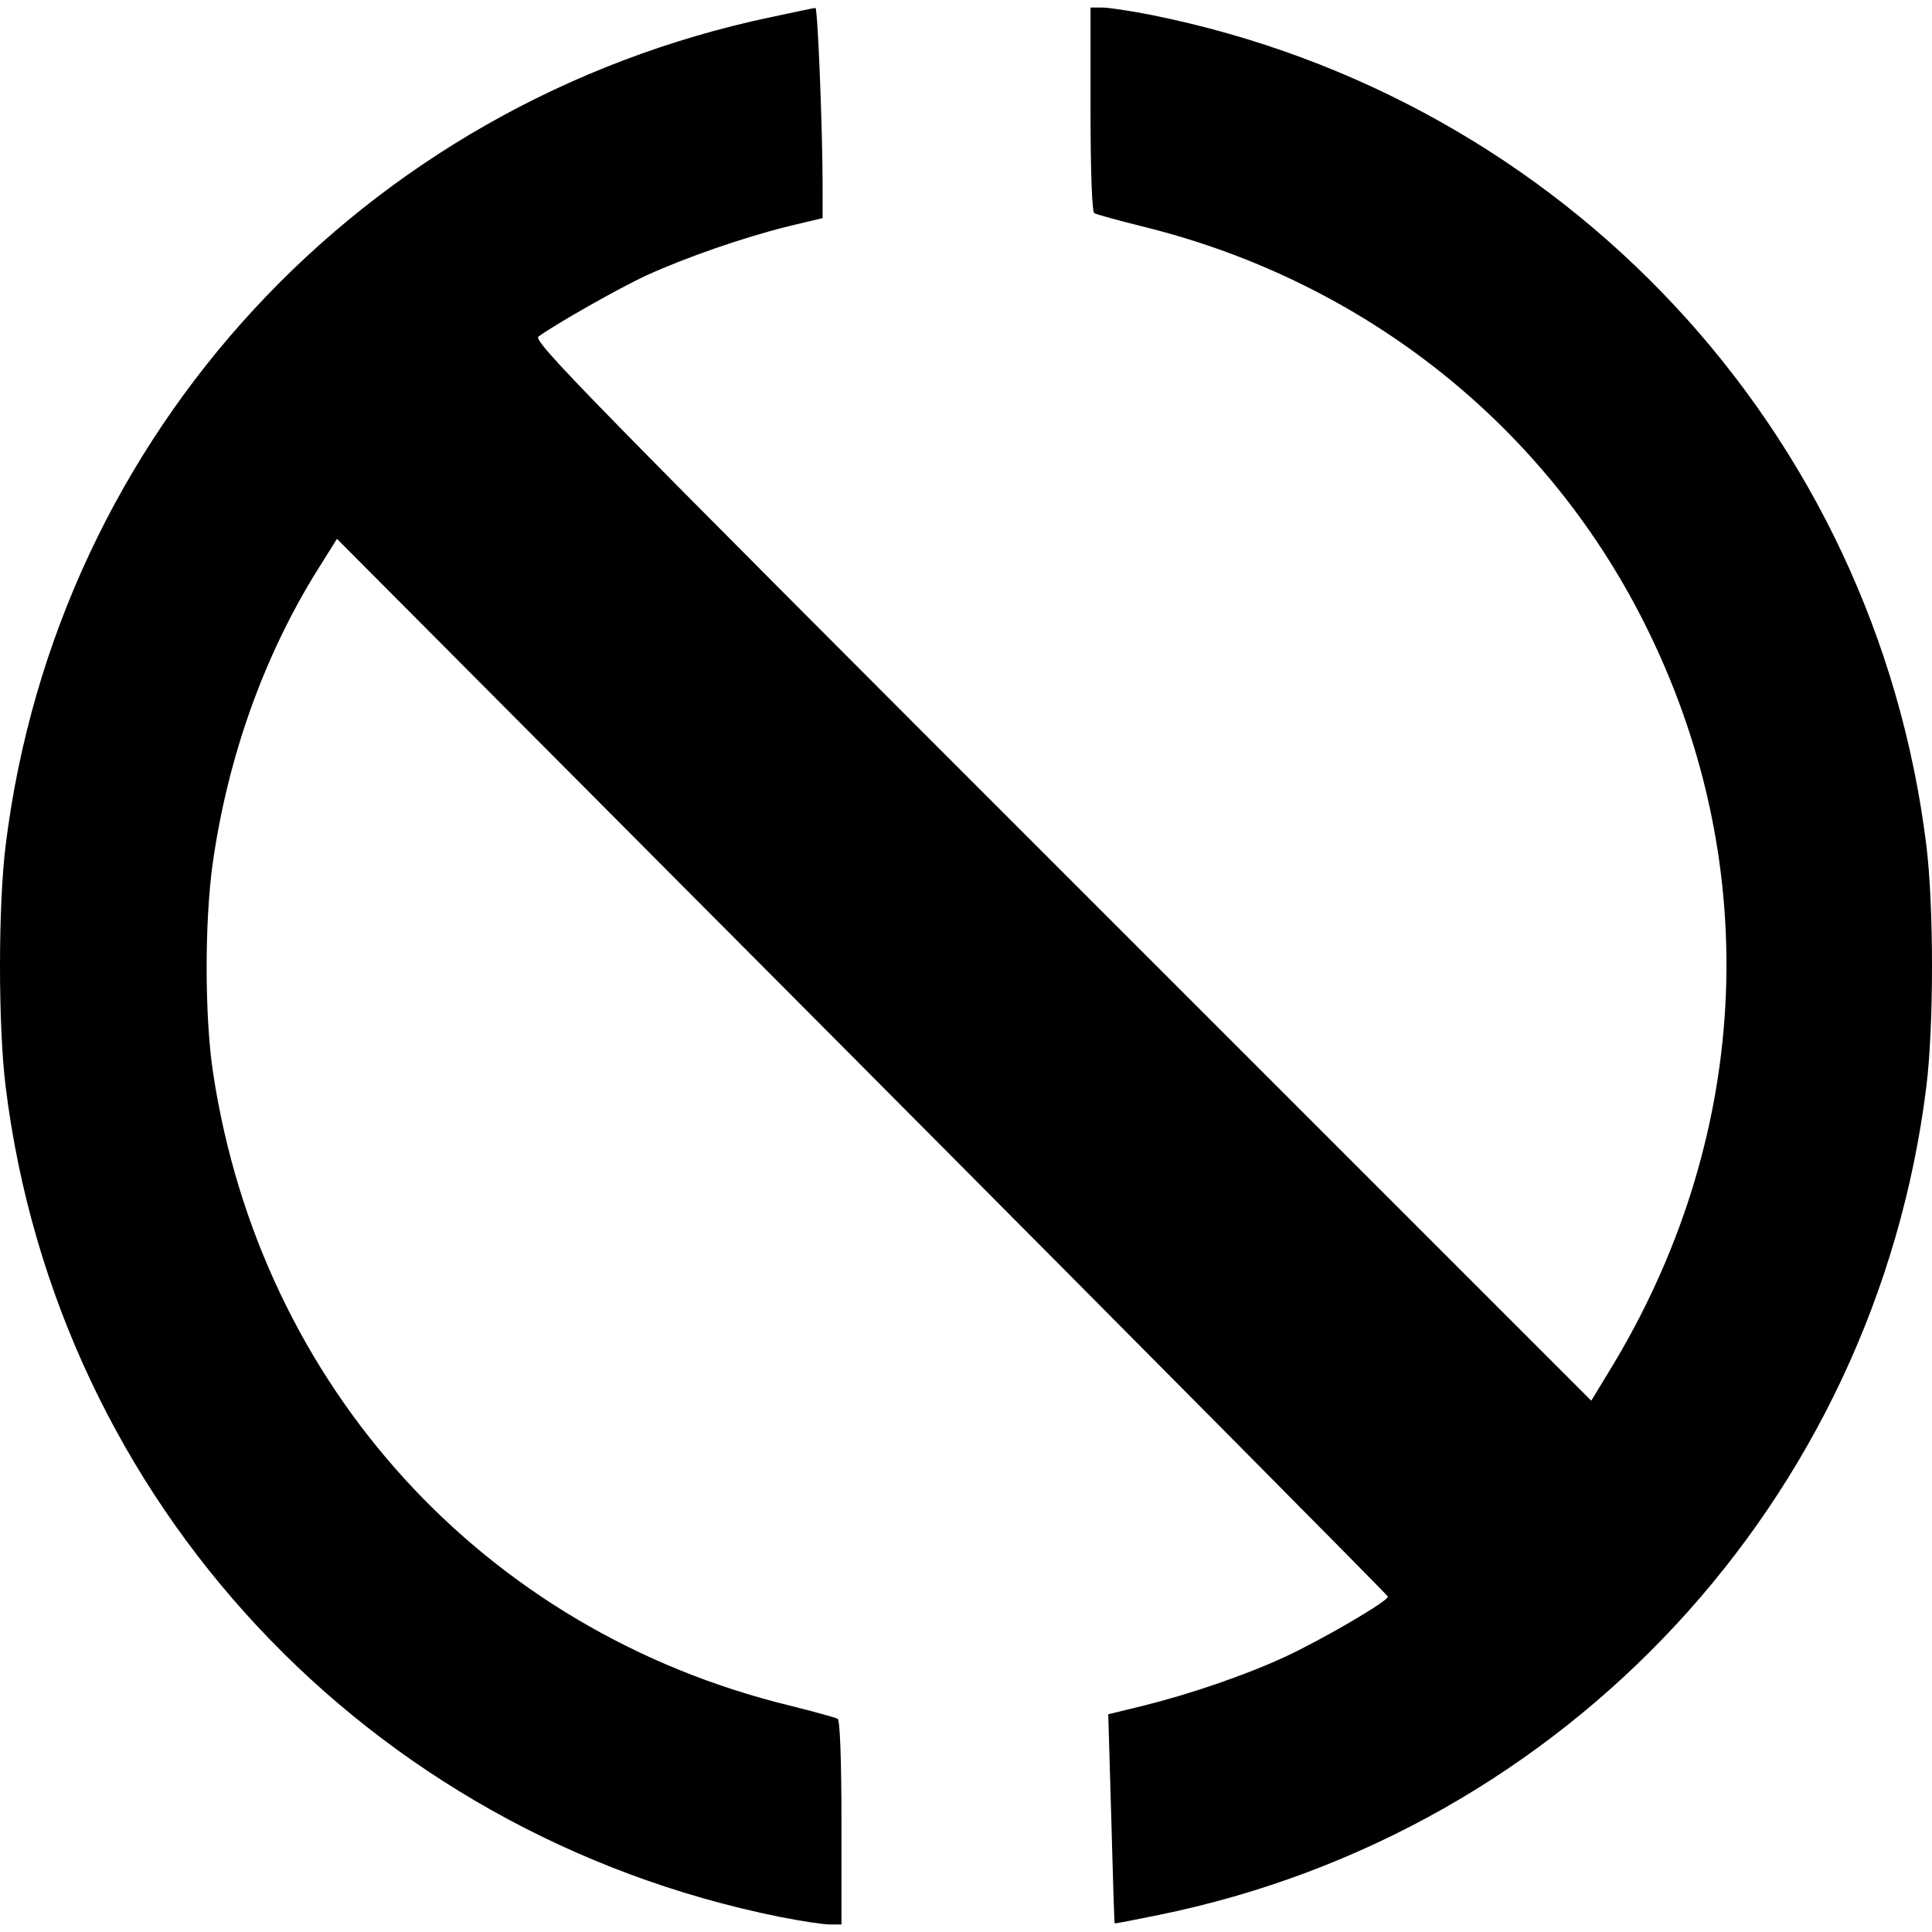 <?xml version="1.0" standalone="no"?>
<!DOCTYPE svg PUBLIC "-//W3C//DTD SVG 20010904//EN"
 "http://www.w3.org/TR/2001/REC-SVG-20010904/DTD/svg10.dtd">
<svg version="1.0" xmlns="http://www.w3.org/2000/svg"
 width="512pt" height="512pt" viewBox="0 0 512 512"
 preserveAspectRatio="xMidYMid meet">
<g transform="translate(0,512) scale(0.1,-0.1)"
fill="#000000" stroke="none">
<path d="M2045 5075 c-1085 -228 -1895 -1104 -2030 -2195 -20 -162 -20 -478 0
-640 136 -1099 958 -1980 2052 -2200 55 -11 115 -20 132 -20 l31 0 0 269 c0
167 -4 272 -10 276 -5 3 -63 19 -127 35 -812 198 -1402 847 -1528 1675 -23
148 -23 405 -1 559 40 280 135 547 277 775 l52 83 1391 -1397 c765 -769 1392
-1401 1394 -1406 4 -10 -168 -111 -273 -160 -106 -49 -253 -99 -374 -129 l-94
-23 8 -276 c4 -152 8 -277 9 -278 1 -1 53 9 116 22 1082 220 1899 1102 2035
2195 20 162 20 478 0 640 -136 1099 -958 1980 -2052 2200 -55 11 -115 20 -132
20 l-31 0 0 -269 c0 -167 4 -272 10 -276 5 -3 63 -19 127 -35 592 -145 1080
-535 1342 -1074 309 -633 269 -1353 -107 -1964 l-45 -74 -1404 1404 c-1266
1266 -1401 1404 -1386 1416 42 31 210 127 288 163 106 48 253 99 373 129 l92
22 0 83 c0 150 -13 475 -19 474 -3 0 -55 -11 -116 -24z"/>
</g>
</svg>

